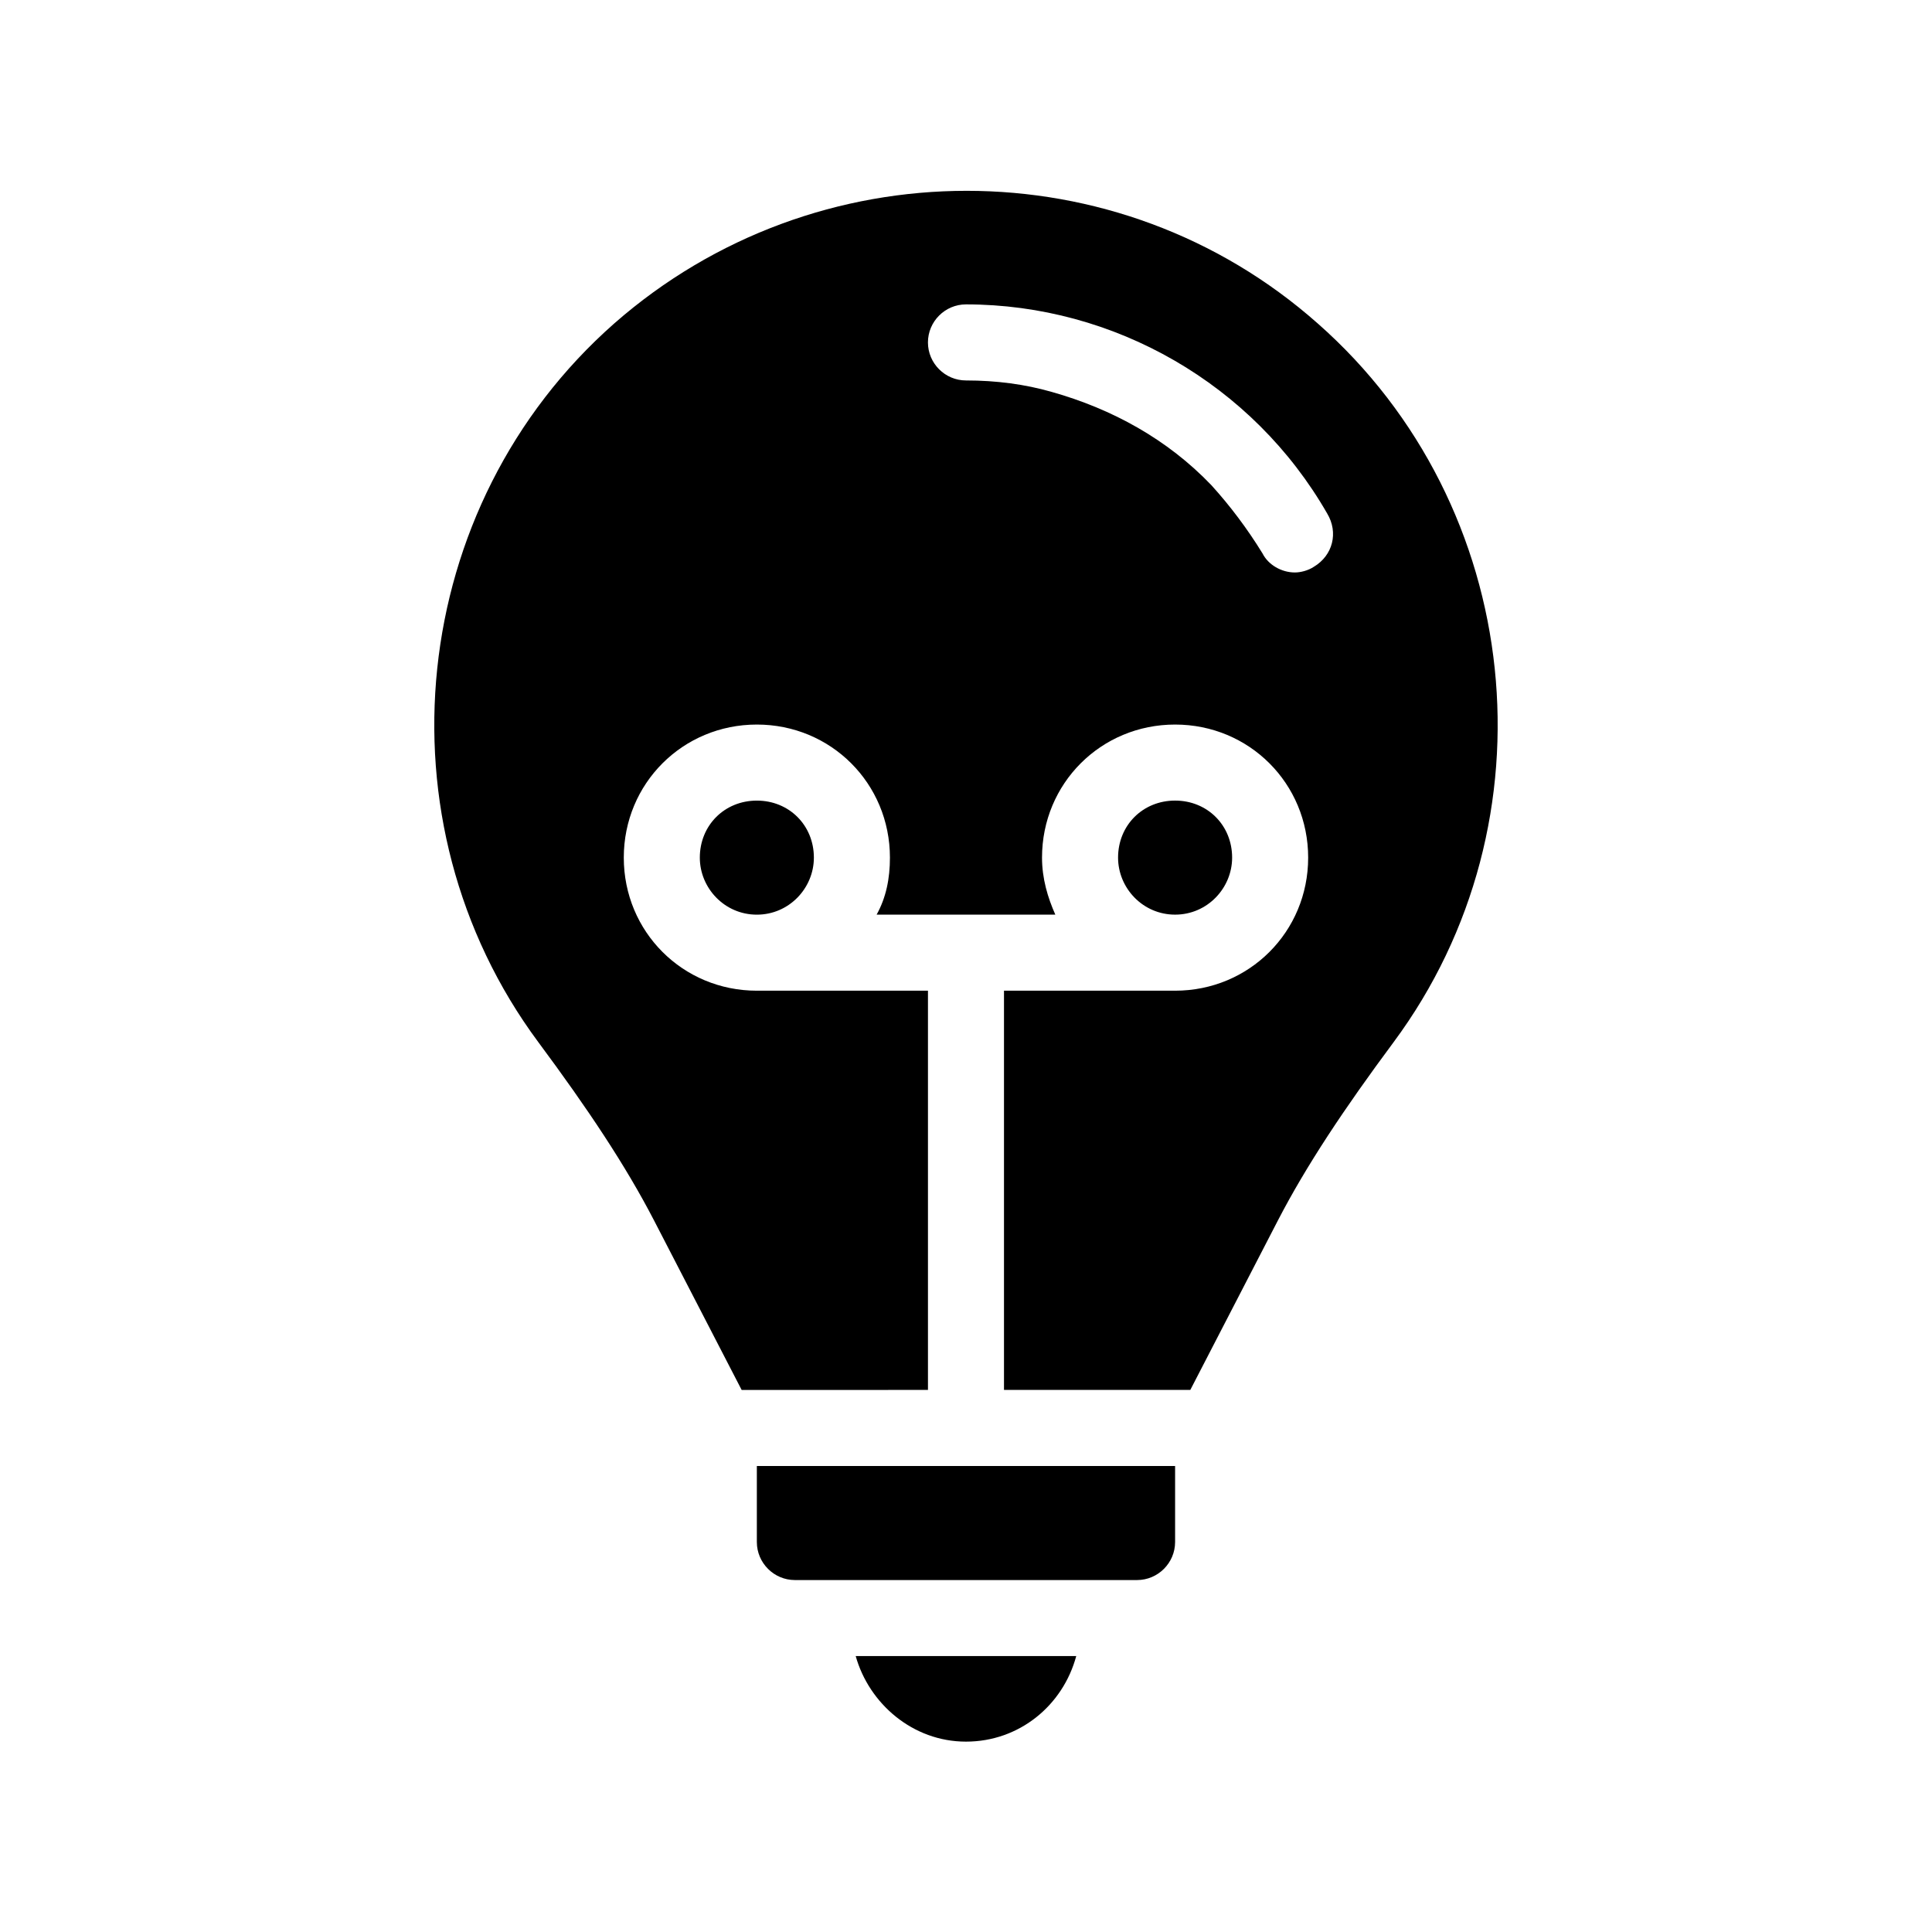 <?xml version="1.0" encoding="UTF-8"?>
<!-- Uploaded to: ICON Repo, www.iconrepo.com, Generator: ICON Repo Mixer Tools -->
<svg fill="#000000" width="800px" height="800px" version="1.1" viewBox="144 144 512 512" xmlns="http://www.w3.org/2000/svg">
 <path d="m493.2 229.71c-52.898-46.855-133-46.855-186.41 0-54.914 48.367-63.48 132-20.152 190.44 13.098 17.633 23.176 32.746 30.73 47.359l23.176 44.84 49.375-0.004v-105.8h-45.344c-19.648 0-35.266-15.617-35.266-35.266s15.617-35.266 35.266-35.266 35.266 15.617 35.266 35.266c0 5.543-1.008 10.578-3.527 15.113h47.359c-2.016-4.535-3.527-9.574-3.527-15.113 0-19.648 15.617-35.266 35.266-35.266 19.648 0 35.266 15.617 35.266 35.266s-15.617 35.266-35.266 35.266h-45.344v105.8h49.375l23.176-44.84c7.559-14.609 17.633-29.727 30.73-47.359 43.332-58.438 34.766-142.07-20.148-190.44zm-1.008 64.488c-1.512 1.008-3.527 1.512-5.039 1.512-3.527 0-7.055-2.016-8.566-5.039-4.031-6.551-8.566-12.594-13.602-18.137-11.586-12.09-26.199-20.152-42.32-24.688-7.055-2.016-14.609-3.023-22.672-3.023-5.543 0-10.078-4.535-10.078-10.078 0-5.543 4.535-10.078 10.078-10.078 39.297 0 76.074 21.16 95.723 55.418 3.027 5.043 1.516 11.09-3.523 14.113zm-121.42 288.68h58.441c-3.527 13.098-15.113 22.672-29.223 22.672-14.105 0-25.691-10.078-29.219-22.672zm84.641-196.49c-8.566 0-15.113-7.055-15.113-15.113 0-8.566 6.551-15.113 15.113-15.113 8.566 0 15.113 6.551 15.113 15.113 0 8.062-6.551 15.113-15.113 15.113zm-110.84 146.11h110.84v20.152c0 5.543-4.535 10.078-10.078 10.078h-90.684c-5.543 0-10.078-4.535-10.078-10.078zm0-176.33c8.566 0 15.113 6.551 15.113 15.113 0 8.062-6.551 15.113-15.113 15.113-8.566 0-15.113-7.055-15.113-15.113 0-8.566 6.551-15.113 15.113-15.113z"/>
</svg>
